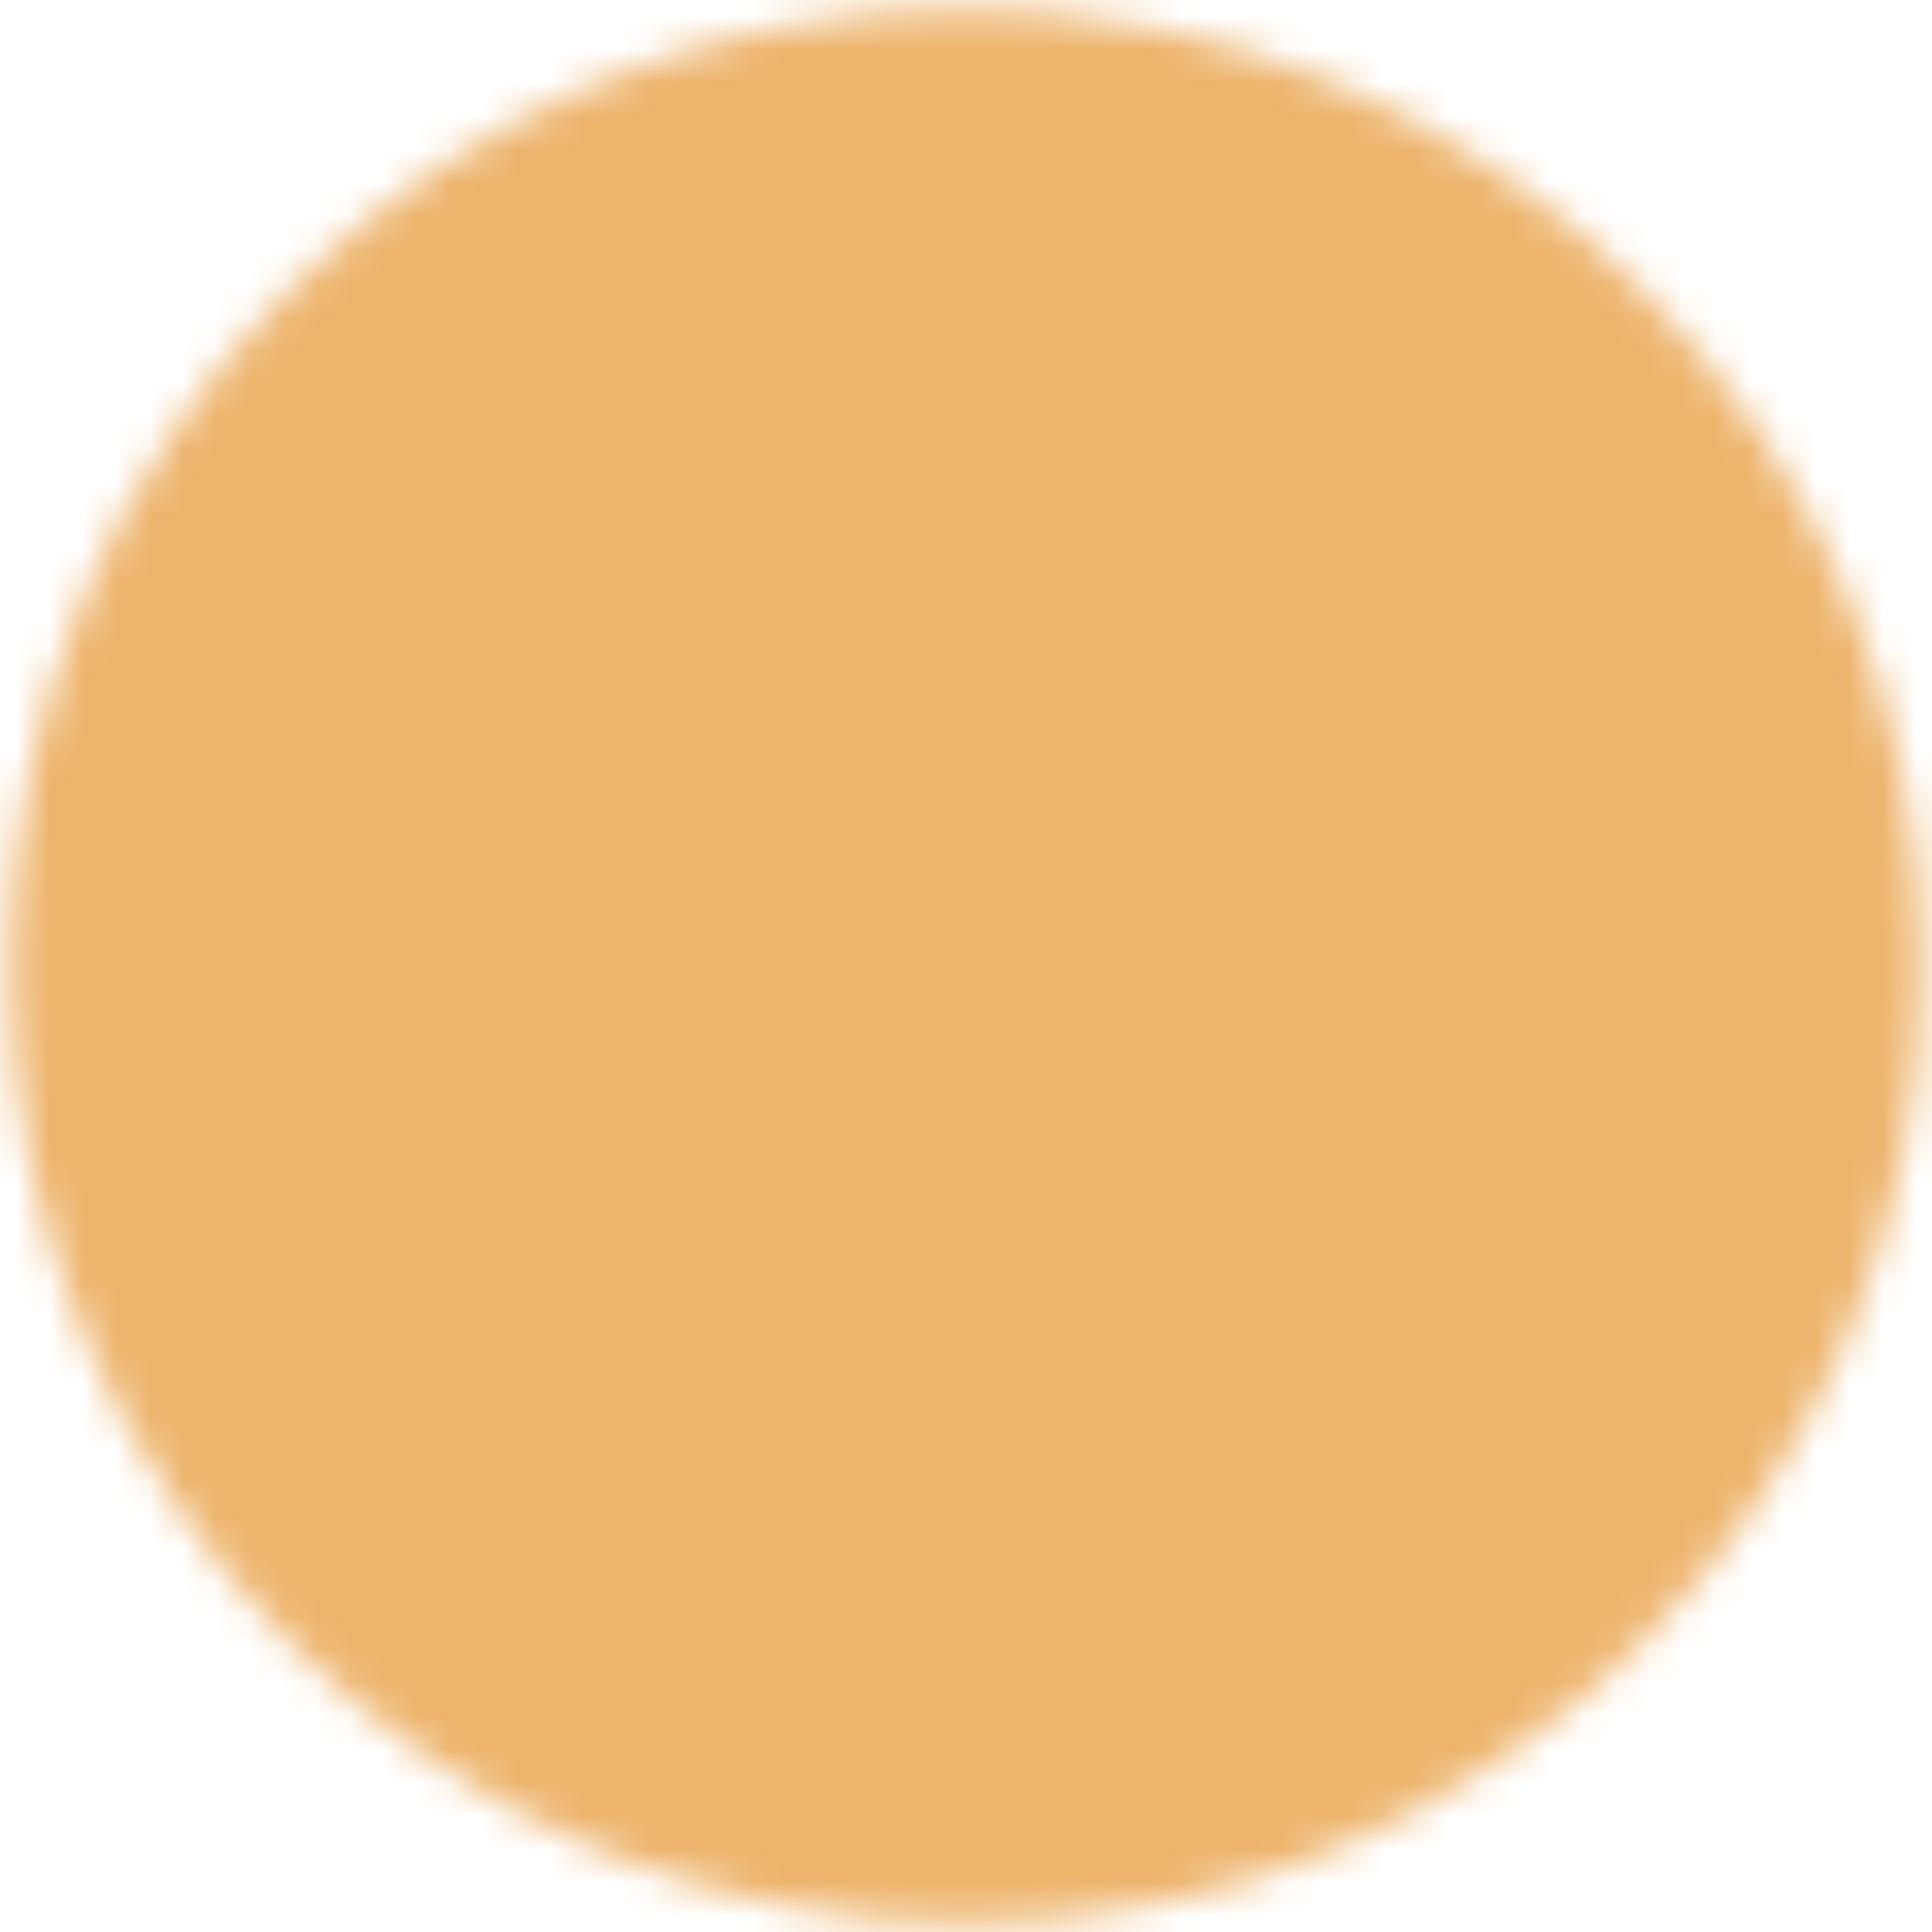 <svg width="58" height="58" viewBox="0 0 58 58" fill="none" xmlns="http://www.w3.org/2000/svg">
<mask id="mask0_308_290" style="mask-type:luminance" maskUnits="userSpaceOnUse" x="0" y="0" width="58" height="58">
<path d="M29 56.041C43.912 56.041 56 43.939 56 29.009C56 14.08 43.912 1.978 29 1.978C14.088 1.978 2 14.08 2 29.009C2 43.939 14.088 56.041 29 56.041Z" fill="white" stroke="white" stroke-width="3.375" stroke-linejoin="round"/>
<path d="M29.014 12.792V29.024L40.46 40.486" stroke="black" stroke-width="3.375" stroke-linecap="round" stroke-linejoin="round"/>
</mask>
<g mask="url(#mask0_308_290)">
<path d="M-3.398 -3.427H61.402V61.448H-3.398V-3.427Z" fill="#EDB46D"/>
</g>
</svg>
